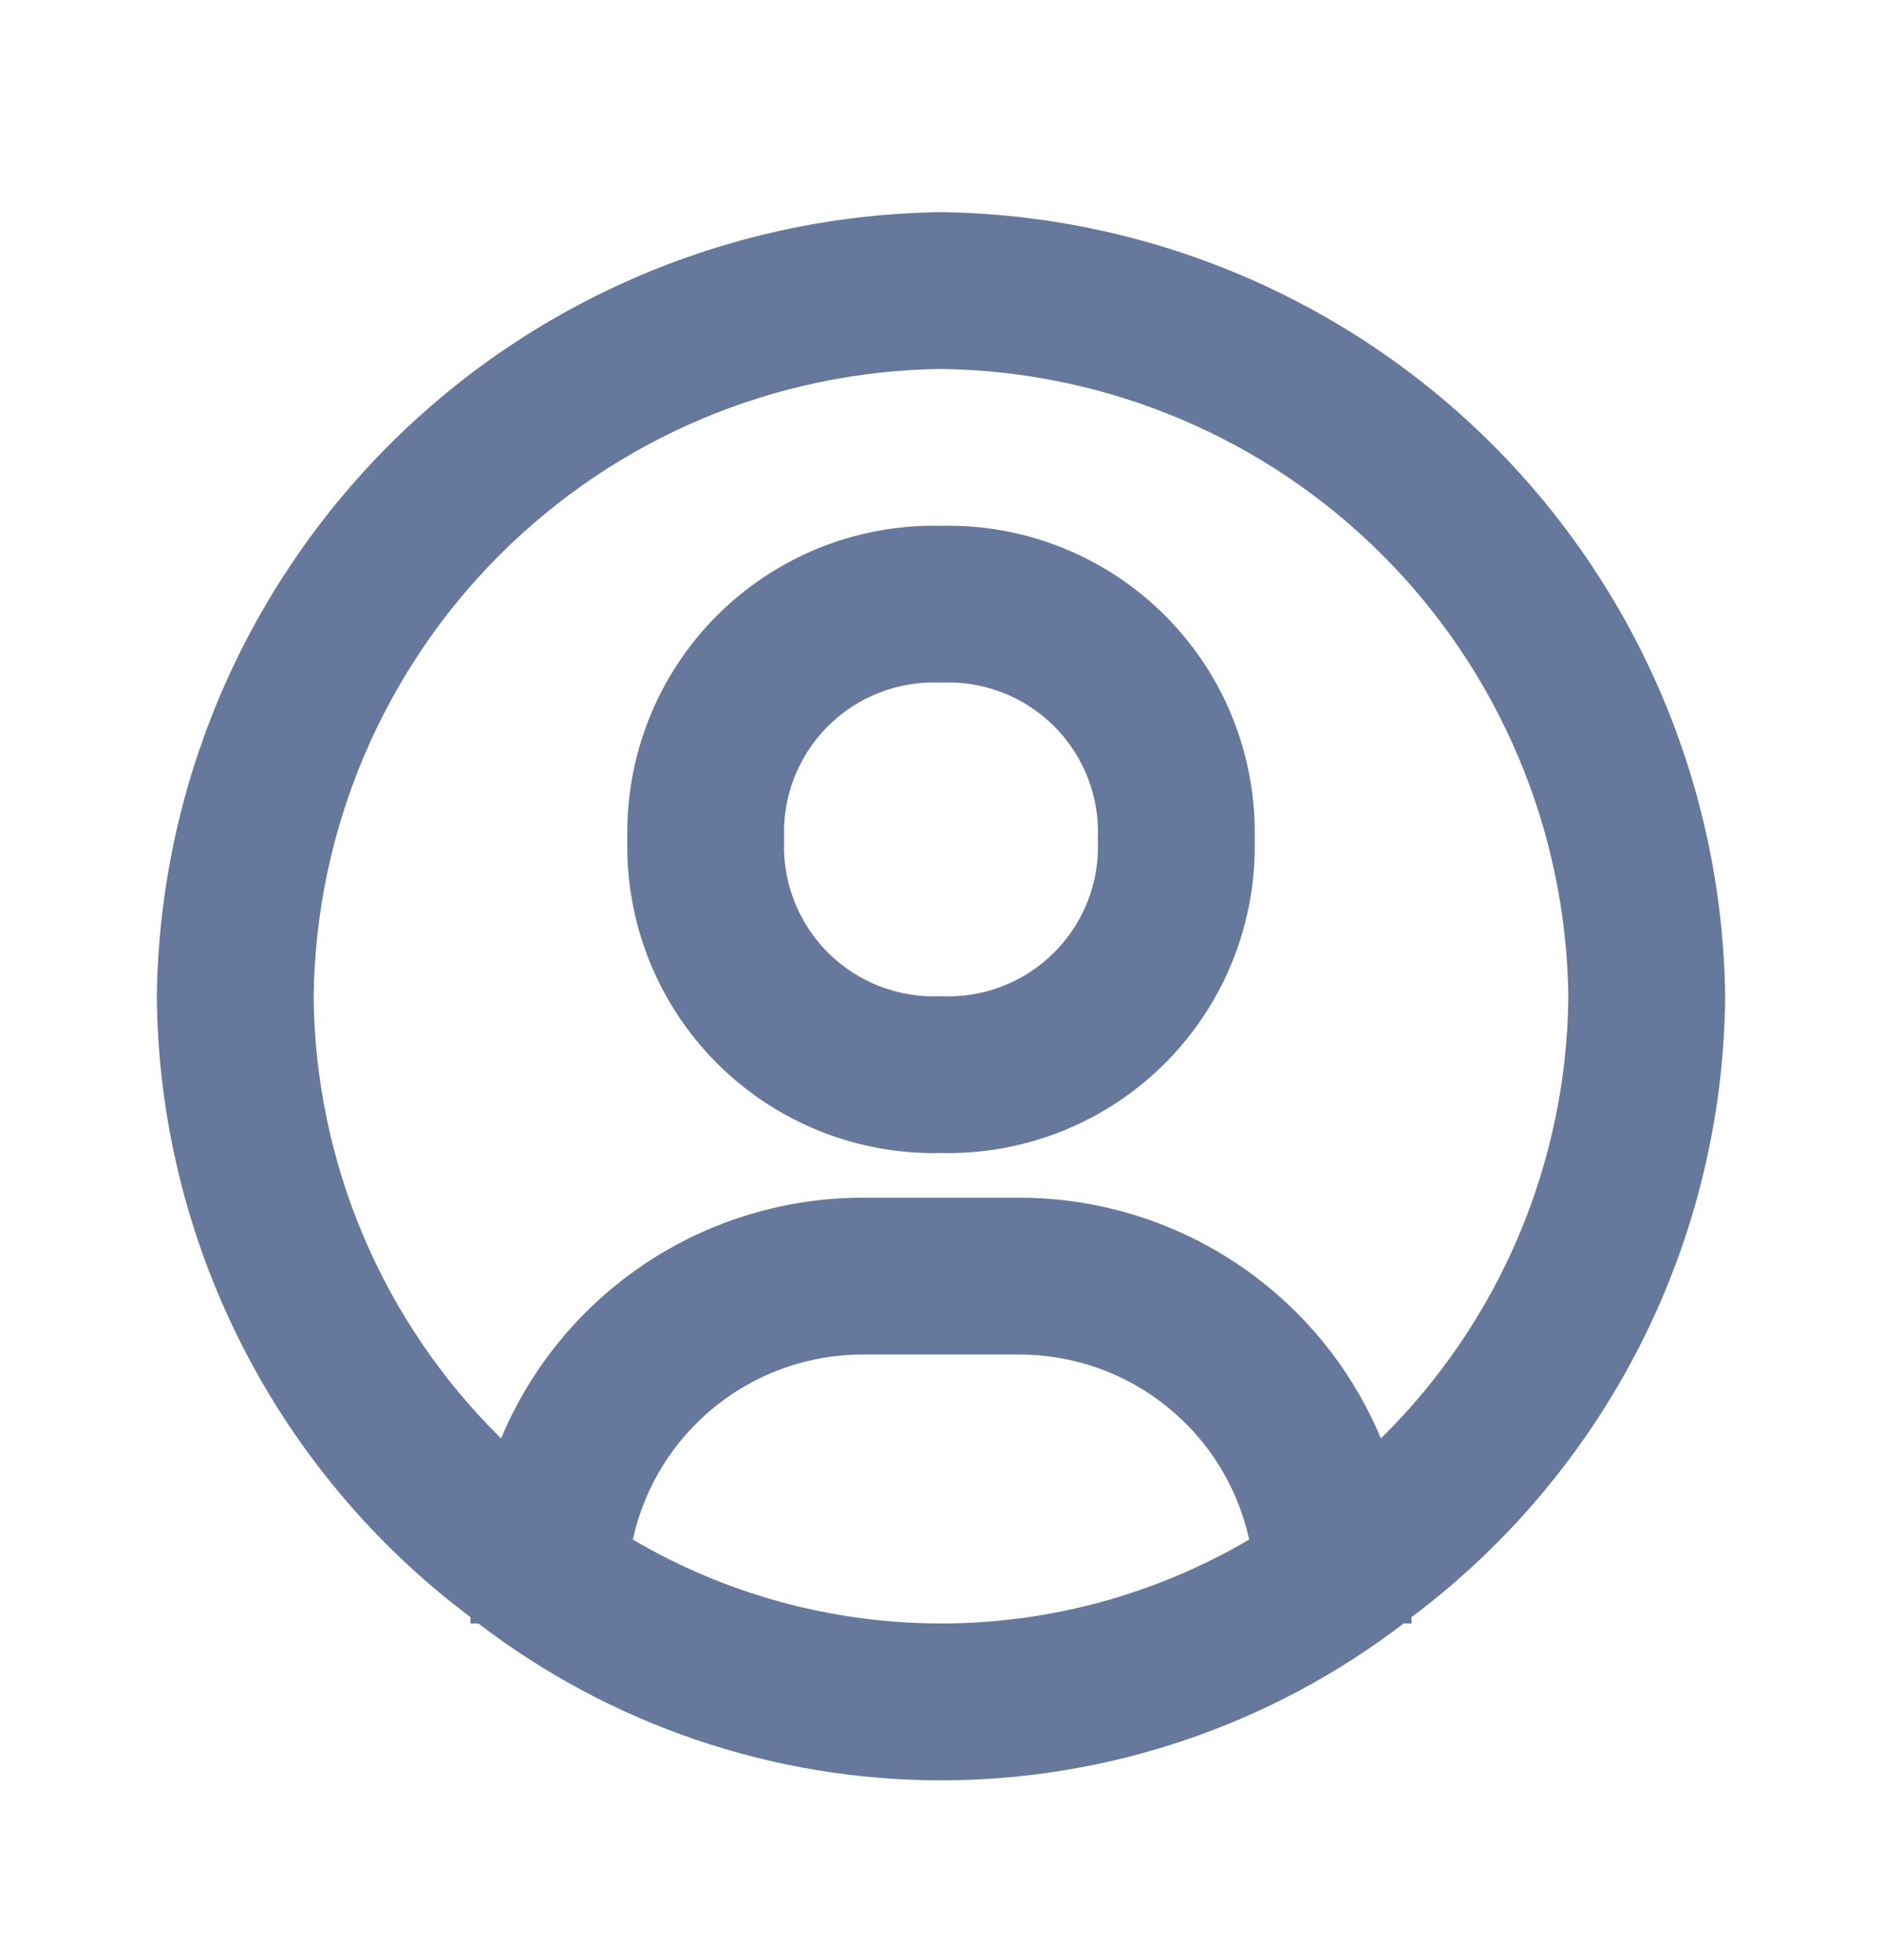 <svg width="24" height="25" viewBox="0 0 24 25" fill="none" xmlns="http://www.w3.org/2000/svg">
<path d="M12 2.706C9.358 2.74 6.834 3.804 4.966 5.672C3.098 7.54 2.034 10.064 2 12.706C2.012 14.245 2.38 15.76 3.074 17.134C3.767 18.508 4.769 19.703 6 20.626V20.706H6.1C7.793 22.003 9.867 22.707 12 22.707C14.133 22.707 16.207 22.003 17.9 20.706H18V20.626C19.231 19.703 20.233 18.508 20.927 17.134C21.62 15.76 21.988 14.245 22 12.706C21.966 10.064 20.902 7.54 19.034 5.672C17.166 3.804 14.642 2.74 12 2.706ZM8.07 19.636C8.216 18.967 8.586 18.369 9.119 17.94C9.652 17.51 10.316 17.276 11 17.276H13C13.684 17.276 14.348 17.51 14.881 17.94C15.414 18.369 15.784 18.967 15.93 19.636C14.739 20.337 13.382 20.706 12 20.706C10.618 20.706 9.261 20.337 8.07 19.636ZM17.61 18.346C17.23 17.437 16.589 16.66 15.769 16.114C14.949 15.568 13.985 15.276 13 15.276H11C10.015 15.276 9.051 15.568 8.231 16.114C7.411 16.66 6.77 17.437 6.39 18.346C5.641 17.609 5.044 16.732 4.634 15.764C4.224 14.796 4.008 13.757 4 12.706C4.026 10.592 4.877 8.572 6.372 7.078C7.867 5.583 9.886 4.732 12 4.706C14.114 4.732 16.134 5.583 17.628 7.078C19.123 8.572 19.974 10.592 20 12.706C19.992 13.757 19.776 14.796 19.366 15.764C18.956 16.732 18.359 17.609 17.61 18.346Z" fill="#66789C"/>
<path d="M12 6.706C11.471 6.694 10.946 6.789 10.455 6.985C9.964 7.182 9.518 7.476 9.144 7.85C8.77 8.224 8.476 8.67 8.279 9.161C8.083 9.652 7.988 10.177 8 10.706C7.988 11.235 8.083 11.76 8.279 12.251C8.476 12.742 8.77 13.188 9.144 13.562C9.518 13.936 9.964 14.23 10.455 14.427C10.946 14.623 11.471 14.718 12 14.706C12.529 14.718 13.054 14.623 13.545 14.427C14.036 14.23 14.482 13.936 14.856 13.562C15.23 13.188 15.524 12.742 15.721 12.251C15.917 11.76 16.012 11.235 16 10.706C16.012 10.177 15.917 9.652 15.721 9.161C15.524 8.67 15.23 8.224 14.856 7.85C14.482 7.476 14.036 7.182 13.545 6.985C13.054 6.789 12.529 6.694 12 6.706ZM12 12.706C11.734 12.719 11.468 12.676 11.22 12.58C10.971 12.484 10.745 12.337 10.557 12.149C10.369 11.96 10.222 11.735 10.126 11.486C10.03 11.238 9.987 10.972 10 10.706C9.987 10.44 10.03 10.174 10.126 9.926C10.222 9.677 10.369 9.451 10.557 9.263C10.745 9.075 10.971 8.928 11.22 8.832C11.468 8.736 11.734 8.693 12 8.706C12.266 8.693 12.532 8.736 12.78 8.832C13.029 8.928 13.254 9.075 13.443 9.263C13.631 9.451 13.778 9.677 13.874 9.926C13.97 10.174 14.013 10.44 14 10.706C14.013 10.972 13.97 11.238 13.874 11.486C13.778 11.735 13.631 11.96 13.443 12.149C13.254 12.337 13.029 12.484 12.78 12.58C12.532 12.676 12.266 12.719 12 12.706Z" fill="#66789C"/>
</svg>
